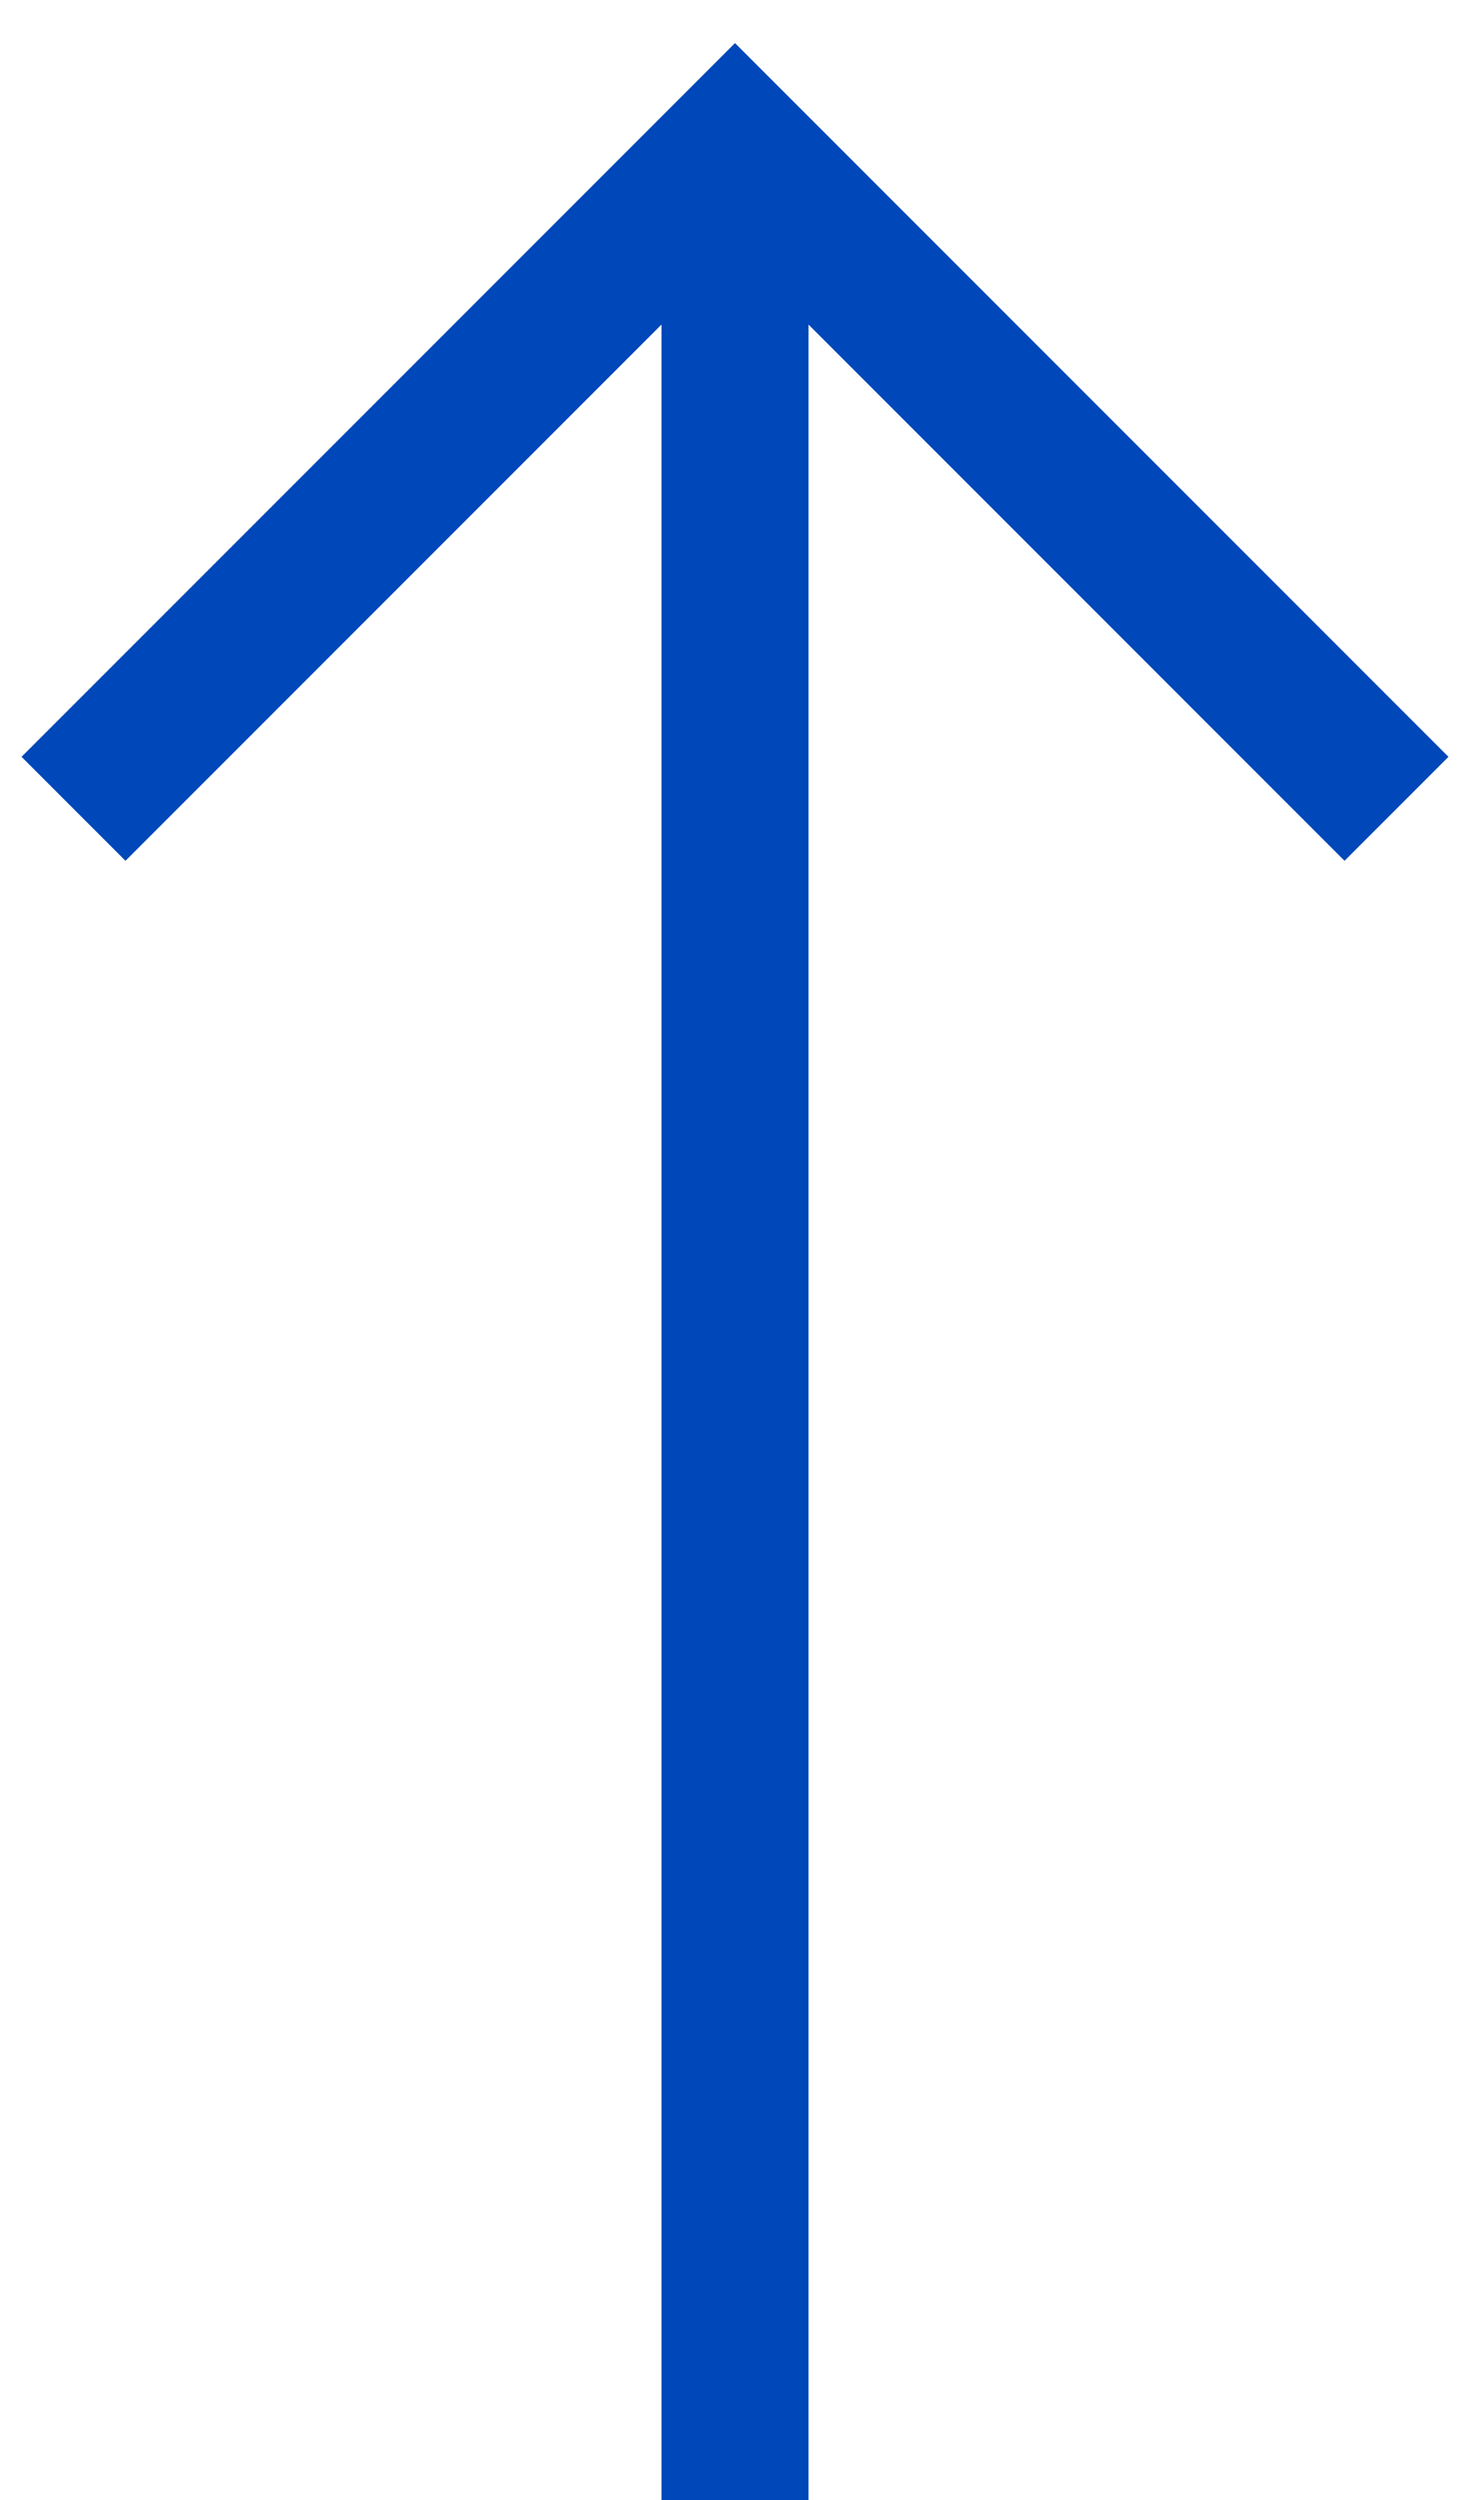 <svg width="20" height="34" viewBox="0 0 20 34" fill="none" xmlns="http://www.w3.org/2000/svg">
<path d="M10 3L10 34" stroke="#0047BA" stroke-width="2" stroke-miterlimit="10"/>
<path d="M1 11L10 2L19 11" stroke="#0047BA" stroke-width="2" stroke-miterlimit="10"/>
</svg>
